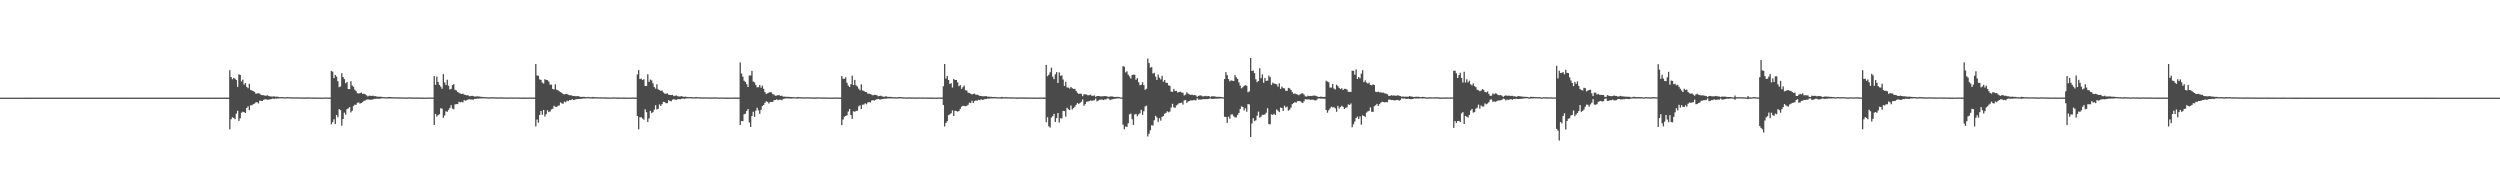 <?xml version="1.0" encoding="UTF-8"?>
<svg xmlns="http://www.w3.org/2000/svg" width="1920" height="150">
  <path d="M0 75.000h1v1.000H0zM1 75.000h1v1.000H1zM2 75.000h1v1.000H2zM3 75.000h1v1.000H3zM4 75.000h1v1.000H4zM5 75.000h1v1.000H5zM6 75.000h1v1.000H6zM7 75.000h1v1.000H7zM8 75.000h1v1.000H8zM9 75.000h1v1.000H9zM10 75.000h1v1.000H10zM11 75.000h1v1.000H11zM12 75.000h1v1.000H12zM13 74.999h1v1.000H13zM14 74.998h1v1.000H14zM15 74.995h1v1.000H15zM16 74.995h1v1.000H16zM17 74.991h1v1.000H17zM18 74.984h1v1.000H18zM19 74.972h1v1.000H19zM20 74.961h1v1.000H20zM21 74.968h1v1.000H21zM22 74.963h1v1.000H22zM23 74.968h1v1.000H23zM24 74.970h1v1.000H24zM25 74.964h1v1.000H25zM26 74.972h1v1.000H26zM27 74.962h1v1.000H27zM28 74.968h1v1.000H28zM29 74.969h1v1.000H29zM30 74.964h1v1.000H30zM31 74.969h1v1.000H31zM32 74.962h1v1.000H32zM33 74.969h1v1.000H33zM34 74.972h1v1.000H34zM35 74.973h1v1.000H35zM36 74.963h1v1.000H36zM37 74.966h1v1.000H37zM38 74.966h1v1.000H38zM39 74.969h1v1.000H39zM40 74.970h1v1.000H40zM41 74.971h1v1.000H41zM42 74.963h1v1.000H42zM43 74.971h1v1.000H43zM44 74.965h1v1.000H44zM45 74.968h1v1.000H45zM46 74.969h1v1.000H46zM47 74.965h1v1.000H47zM48 74.965h1v1.000H48zM49 74.971h1v1.000H49zM50 74.967h1v1.000H50zM51 74.970h1v1.000H51zM52 74.966h1v1.000H52zM53 74.960h1v1.000H53zM54 74.963h1v1.000H54zM55 74.972h1v1.000H55zM56 74.966h1v1.000H56zM57 74.963h1v1.000H57zM58 74.969h1v1.000H58zM59 74.971h1v1.000H59zM60 74.966h1v1.000H60zM61 74.965h1v1.000H61zM62 74.965h1v1.000H62zM63 74.966h1v1.000H63zM64 74.966h1v1.000H64zM65 74.966h1v1.000H65zM66 74.965h1v1.000H66zM67 74.969h1v1.000H67zM68 74.962h1v1.000H68zM69 74.961h1v1.000H69zM70 74.964h1v1.000H70zM71 74.972h1v1.000H71zM72 74.963h1v1.000H72zM73 74.967h1v1.000H73zM74 74.967h1v1.000H74zM75 74.963h1v1.000H75zM76 74.970h1v1.000H76zM77 74.964h1v1.000H77zM78 74.971h1v1.000H78zM79 74.970h1v1.000H79zM80 74.967h1v1.000H80zM81 74.964h1v1.000H81zM82 74.966h1v1.000H82zM83 74.969h1v1.000H83zM84 74.971h1v1.000H84zM85 74.968h1v1.000H85zM86 74.970h1v1.000H86zM87 74.964h1v1.000H87zM88 74.967h1v1.000H88zM89 74.973h1v1.000H89zM90 74.966h1v1.000H90zM91 74.969h1v1.000H91zM92 74.964h1v1.000H92zM93 74.967h1v1.000H93zM94 74.963h1v1.000H94zM95 74.963h1v1.000H95zM96 74.949h1v1.000H96zM97 74.961h1v1.000H97zM98 74.963h1v1.000H98zM99 74.969h1v1.000H99zM100 74.969h1v1.000H100zM101 74.964h1v1.000H101zM102 74.968h1v1.000H102zM103 74.966h1v1.000H103zM104 74.971h1v1.000H104zM105 74.971h1v1.000H105zM106 74.967h1v1.000H106zM107 74.968h1v1.000H107zM108 74.969h1v1.000H108zM109 74.965h1v1.000H109zM110 74.964h1v1.000H110zM111 74.971h1v1.000H111zM112 74.967h1v1.000H112zM113 74.959h1v1.000H113zM114 74.968h1v1.000H114zM115 74.966h1v1.000H115zM116 74.967h1v1.000H116zM117 74.962h1v1.000H117zM118 74.966h1v1.000H118zM119 74.970h1v1.000H119zM120 74.966h1v1.000H120zM121 74.966h1v1.000H121zM122 74.968h1v1.000H122zM123 74.969h1v1.000H123zM124 74.967h1v1.000H124zM125 74.966h1v1.000H125zM126 74.975h1v1.000H126zM127 74.969h1v1.000H127zM128 74.963h1v1.000H128zM129 74.967h1v1.000H129zM130 74.968h1v1.000H130zM131 74.966h1v1.000H131zM132 74.968h1v1.000H132zM133 74.962h1v1.000H133zM134 74.965h1v1.000H134zM135 74.970h1v1.000H135zM136 74.964h1v1.000H136zM137 74.966h1v1.000H137zM138 74.968h1v1.000H138zM139 74.966h1v1.000H139zM140 74.964h1v1.000H140zM141 74.966h1v1.000H141zM142 74.963h1v1.000H142zM143 74.966h1v1.000H143zM144 74.966h1v1.000H144zM145 74.965h1v1.000H145zM146 74.970h1v1.000H146zM147 74.972h1v1.000H147zM148 74.965h1v1.000H148zM149 74.966h1v1.000H149zM150 74.963h1v1.000H150zM151 74.963h1v1.000H151zM152 74.962h1v1.000H152zM153 74.968h1v1.000H153zM154 74.964h1v1.000H154zM155 74.969h1v1.000H155zM156 74.970h1v1.000H156zM157 74.973h1v1.000H157zM158 74.969h1v1.000H158zM159 74.968h1v1.000H159zM160 74.967h1v1.000H160zM161 74.966h1v1.000H161zM162 74.955h1v1.000H162zM163 74.966h1v1.000H163zM164 74.967h1v1.000H164zM165 74.966h1v1.000H165zM166 74.966h1v1.000H166zM167 74.956h1v1.000H167zM168 74.966h1v1.000H168zM169 74.971h1v1.000H169zM170 74.970h1v1.000H170zM171 74.970h1v1.000H171zM172 74.971h1v1.000H172zM173 74.962h1v1.000H173zM174 74.971h1v1.000H174zM175 74.964h1v1.000H175zM176 53.926h1v45.402H176zM177 59.184h1v32.391H177zM178 60.888h1v29.188H178zM179 59.811h1v30.824H179zM180 60.388h1v31.156H180zM181 61.450h1v25.862H181zM182 66.746h1v18.357H182zM183 57.075h1v35.819H183zM184 57.573h1v33.235H184zM185 62.566h1v24.004H185zM186 61.193h1v24.635H186zM187 64.977h1v21.137H187zM188 63.805h1v22.995H188zM189 66.643h1v16.295H189zM190 67.765h1v13.905H190zM191 64.376h1v20.212H191zM192 69.030h1v11.886H192zM193 69.517h1v11.288H193zM194 69.966h1v10.135H194zM195 70.541h1v9.021H195zM196 71.970h1v6.689H196zM197 71.760h1v6.686H197zM198 71.565h1v7.896H198zM199 71.876h1v5.430H199zM200 72.894h1v4.503H200zM201 73.111h1v4.472H201zM202 73.118h1v3.542H202zM203 73.459h1v2.827H203zM204 73.494h1v2.812H204zM205 73.154h1v3.505H205zM206 73.763h1v2.750H206zM207 74.050h1v2.181H207zM208 74.155h1v1.864H208zM209 74.120h1v1.518H209zM210 73.990h1v2.067H210zM211 74.252h1v1.312H211zM212 74.248h1v1.539H212zM213 74.276h1v1.299H213zM214 74.598h1v1.000H214zM215 74.584h1v1.000H215zM216 74.491h1v1.000H216zM217 74.659h1v1.000H217zM218 74.626h1v1.000H218zM219 74.737h1v1.000H219zM220 74.482h1v1.043H220zM221 74.645h1v1.000H221zM222 74.638h1v1.000H222zM223 74.722h1v1.000H223zM224 74.713h1v1.000H224zM225 74.801h1v1.000H225zM226 74.745h1v1.000H226zM227 74.714h1v1.000H227zM228 74.779h1v1.000H228zM229 74.755h1v1.000H229zM230 74.794h1v1.000H230zM231 74.813h1v1.000H231zM232 74.845h1v1.000H232zM233 74.873h1v1.000H233zM234 74.871h1v1.000H234zM235 74.754h1v1.000H235zM236 74.812h1v1.000H236zM237 74.816h1v1.000H237zM238 74.838h1v1.000H238zM239 74.844h1v1.000H239zM240 74.860h1v1.000H240zM241 74.857h1v1.000H241zM242 74.853h1v1.000H242zM243 74.896h1v1.000H243zM244 74.911h1v1.000H244zM245 74.903h1v1.000H245zM246 74.914h1v1.000H246zM247 74.941h1v1.000H247zM248 74.934h1v1.000H248zM249 74.849h1v1.000H249zM250 74.860h1v1.000H250zM251 74.896h1v1.000H251zM252 74.918h1v1.000H252zM253 74.916h1v1.000H253zM254 54.428h1v41.068H254zM255 55.052h1v38.795H255zM256 59.992h1v31.580H256zM257 57.534h1v37.700H257zM258 58.837h1v29.510H258zM259 62.373h1v27.752H259zM260 66.963h1v16.862H260zM261 66.409h1v18.169H261zM262 56.170h1v40.401H262zM263 59.162h1v32.255H263zM264 60.762h1v25.753H264zM265 63.967h1v24.092H265zM266 62.927h1v20.944H266zM267 68.338h1v14.888H267zM268 68.439h1v13.777H268zM269 62.382h1v23.955H269zM270 65.665h1v19.430H270zM271 66.684h1v14.731H271zM272 68.821h1v11.580H272zM273 69.950h1v10.517H273zM274 71.556h1v7.374H274zM275 71.785h1v6.878H275zM276 71.505h1v8.124H276zM277 71.005h1v8.101H277zM278 72.133h1v6.311H278zM279 71.930h1v5.546H279zM280 72.396h1v4.813H280zM281 73.179h1v3.378H281zM282 74.011h1v2.380H282zM283 73.507h1v3.005H283zM284 73.516h1v3.122H284zM285 73.718h1v2.805H285zM286 73.443h1v2.888H286zM287 73.861h1v2.083H287zM288 73.828h1v2.105H288zM289 74.224h1v1.584H289zM290 74.219h1v1.612H290zM291 74.286h1v1.584H291zM292 74.265h1v1.423H292zM293 74.454h1v1.035H293zM294 74.522h1v1.000H294zM295 74.645h1v1.000H295zM296 74.682h1v1.000H296zM297 74.672h1v1.000H297zM298 74.459h1v1.173H298zM299 74.509h1v1.091H299zM300 74.600h1v1.000H300zM301 74.692h1v1.000H301zM302 74.658h1v1.000H302zM303 74.678h1v1.000H303zM304 74.771h1v1.000H304zM305 74.719h1v1.000H305zM306 74.752h1v1.000H306zM307 74.779h1v1.000H307zM308 74.727h1v1.000H308zM309 74.805h1v1.000H309zM310 74.830h1v1.000H310zM311 74.868h1v1.000H311zM312 74.861h1v1.000H312zM313 74.754h1v1.000H313zM314 74.775h1v1.000H314zM315 74.776h1v1.000H315zM316 74.856h1v1.000H316zM317 74.858h1v1.000H317zM318 74.853h1v1.000H318zM319 74.865h1v1.000H319zM320 74.872h1v1.000H320zM321 74.869h1v1.000H321zM322 74.911h1v1.000H322zM323 74.921h1v1.000H323zM324 74.915h1v1.000H324zM325 74.934h1v1.000H325zM326 74.943h1v1.000H326zM327 74.942h1v1.000H327zM328 74.867h1v1.000H328zM329 74.899h1v1.000H329zM330 74.902h1v1.000H330zM331 74.891h1v1.000H331zM332 74.900h1v1.000H332zM333 58.398h1v37.625H333zM334 65.123h1v22.379H334zM335 58.809h1v30.756H335zM336 62.941h1v25.461H336zM337 65.196h1v22.544H337zM338 66.504h1v16.655H338zM339 68.171h1v15.265H339zM340 56.911h1v33.543H340zM341 63.299h1v25.442H341zM342 65.233h1v20.208H342zM343 61.201h1v24.701H343zM344 65.779h1v18.590H344zM345 68.721h1v14.177H345zM346 68.181h1v12.595H346zM347 65.321h1v18.094H347zM348 64.601h1v19.351H348zM349 68.986h1v11.196H349zM350 69.408h1v10.497H350zM351 70.692h1v9.290H351zM352 71.195h1v6.990H352zM353 71.836h1v6.740H353zM354 72.207h1v6.033H354zM355 71.904h1v6.775H355zM356 72.661h1v4.222H356zM357 72.959h1v4.427H357zM358 73.242h1v3.735H358zM359 73.119h1v3.344H359zM360 73.900h1v2.313H360zM361 73.843h1v2.539H361zM362 73.539h1v2.906H362zM363 73.810h1v2.717H363zM364 74.145h1v1.795H364zM365 74.154h1v1.828H365zM366 73.923h1v1.738H366zM367 74.108h1v1.663H367zM368 74.143h1v1.437H368zM369 74.382h1v1.222H369zM370 74.412h1v1.085H370zM371 74.564h1v1.000H371zM372 74.609h1v1.000H372zM373 74.632h1v1.000H373zM374 74.682h1v1.000H374zM375 74.775h1v1.000H375zM376 74.789h1v1.000H376zM377 74.598h1v1.000H377zM378 74.689h1v1.000H378zM379 74.690h1v1.000H379zM380 74.752h1v1.000H380zM381 74.758h1v1.000H381zM382 74.822h1v1.000H382zM383 74.787h1v1.000H383zM384 74.722h1v1.000H384zM385 74.805h1v1.000H385zM386 74.809h1v1.000H386zM387 74.838h1v1.000H387zM388 74.843h1v1.000H388zM389 74.867h1v1.000H389zM390 74.892h1v1.000H390zM391 74.834h1v1.000H391zM392 74.795h1v1.000H392zM393 74.849h1v1.000H393zM394 74.864h1v1.000H394zM395 74.847h1v1.000H395zM396 74.850h1v1.000H396zM397 74.851h1v1.000H397zM398 74.876h1v1.000H398zM399 74.890h1v1.000H399zM400 74.922h1v1.000H400zM401 74.930h1v1.000H401zM402 74.927h1v1.000H402zM403 74.921h1v1.000H403zM404 74.926h1v1.000H404zM405 74.938h1v1.000H405zM406 74.861h1v1.000H406zM407 74.893h1v1.000H407zM408 74.909h1v1.000H408zM409 74.925h1v1.000H409zM410 74.925h1v1.000H410zM411 49.101h1v48.027H411zM412 58.010h1v33.785H412zM413 58.189h1v36.027H413zM414 60.974h1v27.282H414zM415 61.344h1v23.905H415zM416 63.435h1v24.702H416zM417 64.177h1v20.274H417zM418 60.832h1v28.684H418zM419 61.405h1v26.249H419zM420 61.541h1v23.150H420zM421 62.679h1v23.398H421zM422 65.025h1v20.568H422zM423 64.987h1v19.028H423zM424 68.314h1v15.267H424zM425 68.730h1v12.517H425zM426 64.737h1v17.213H426zM427 68.888h1v13.244H427zM428 69.286h1v12.081H428zM429 70.088h1v10.878H429zM430 70.723h1v7.901H430zM431 71.341h1v8.054H431zM432 72.293h1v7.387H432zM433 72.501h1v5.508H433zM434 72.143h1v6.456H434zM435 72.137h1v5.156H435zM436 72.738h1v4.918H436zM437 73.179h1v3.642H437zM438 73.079h1v3.863H438zM439 73.547h1v2.655H439zM440 73.750h1v3.042H440zM441 73.843h1v2.771H441zM442 73.946h1v2.259H442zM443 73.806h1v2.341H443zM444 73.869h1v2.138H444zM445 74.328h1v1.569H445zM446 74.427h1v1.483H446zM447 74.359h1v1.288H447zM448 74.411h1v1.257H448zM449 74.450h1v1.116H449zM450 74.632h1v1.000H450zM451 74.414h1v1.000H451zM452 74.652h1v1.000H452zM453 74.609h1v1.000H453zM454 74.714h1v1.000H454zM455 74.410h1v1.308H455zM456 74.606h1v1.000H456zM457 74.657h1v1.000H457zM458 74.597h1v1.000H458zM459 74.741h1v1.000H459zM460 74.751h1v1.000H460zM461 74.755h1v1.000H461zM462 74.737h1v1.000H462zM463 74.739h1v1.000H463zM464 74.772h1v1.000H464zM465 74.805h1v1.000H465zM466 74.837h1v1.000H466zM467 74.839h1v1.000H467zM468 74.885h1v1.000H468zM469 74.900h1v1.000H469zM470 74.754h1v1.000H470zM471 74.819h1v1.000H471zM472 74.795h1v1.000H472zM473 74.854h1v1.000H473zM474 74.855h1v1.000H474zM475 74.861h1v1.000H475zM476 74.886h1v1.000H476zM477 74.882h1v1.000H477zM478 74.867h1v1.000H478zM479 74.924h1v1.000H479zM480 74.913h1v1.000H480zM481 74.933h1v1.000H481zM482 74.937h1v1.000H482zM483 74.947h1v1.000H483zM484 74.944h1v1.000H484zM485 74.867h1v1.000H485zM486 74.899h1v1.000H486zM487 74.910h1v1.000H487zM488 74.917h1v1.000H488zM489 57.136h1v31.959H489zM490 53.814h1v45.489H490zM491 60.722h1v29.362H491zM492 60.344h1v29.728H492zM493 61.424h1v29.605H493zM494 60.813h1v31.091H494zM495 66.077h1v17.861H495zM496 66.022h1v20.122H496zM497 57.025h1v36.634H497zM498 62.894h1v28.023H498zM499 61.105h1v24.045H499zM500 61.744h1v25.113H500zM501 64.002h1v22.181H501zM502 66.847h1v17.380H502zM503 68.069h1v12.745H503zM504 64.697h1v19.317H504zM505 68.554h1v14.980H505zM506 69.246h1v11.001H506zM507 69.763h1v11.595H507zM508 69.488h1v10.491H508zM509 70.973h1v7.232H509zM510 71.846h1v6.591H510zM511 72.085h1v7.231H511zM512 71.625h1v7.561H512zM513 72.672h1v4.297H513zM514 72.964h1v4.556H514zM515 72.994h1v4.871H515zM516 72.805h1v3.735H516zM517 73.806h1v2.408H517zM518 73.463h1v3.005H518zM519 73.311h1v3.380H519zM520 73.902h1v2.245H520zM521 74.133h1v2.053H521zM522 74.011h1v2.244H522zM523 73.827h1v2.068H523zM524 74.247h1v1.420H524zM525 74.325h1v1.626H525zM526 74.212h1v1.501H526zM527 74.463h1v1.043H527zM528 74.584h1v1.000H528zM529 74.524h1v1.000H529zM530 74.546h1v1.000H530zM531 74.666h1v1.000H531zM532 74.696h1v1.000H532zM533 74.734h1v1.000H533zM534 74.491h1v1.108H534zM535 74.628h1v1.000H535zM536 74.692h1v1.000H536zM537 74.717h1v1.000H537zM538 74.763h1v1.000H538zM539 74.779h1v1.000H539zM540 74.769h1v1.000H540zM541 74.727h1v1.000H541zM542 74.764h1v1.000H542zM543 74.832h1v1.000H543zM544 74.776h1v1.000H544zM545 74.840h1v1.000H545zM546 74.824h1v1.000H546zM547 74.850h1v1.000H547zM548 74.764h1v1.000H548zM549 74.813h1v1.000H549zM550 74.802h1v1.000H550zM551 74.844h1v1.000H551zM552 74.880h1v1.000H552zM553 74.832h1v1.000H553zM554 74.879h1v1.000H554zM555 74.838h1v1.000H555zM556 74.876h1v1.000H556zM557 74.924h1v1.000H557zM558 74.915h1v1.000H558zM559 74.932h1v1.000H559zM560 74.933h1v1.000H560zM561 74.939h1v1.000H561zM562 74.946h1v1.000H562zM563 74.858h1v1.000H563zM564 74.919h1v1.000H564zM565 74.917h1v1.000H565zM566 74.918h1v1.000H566zM567 74.922h1v1.000H567zM568 47.899h1v48.113H568zM569 56.437h1v36.531H569zM570 58.883h1v34.126H570zM571 62.019h1v25.779H571zM572 62.887h1v24.405H572zM573 64.681h1v20.502H573zM574 66.815h1v16.909H574zM575 58.002h1v36.090H575zM576 57.967h1v39.551H576zM577 54.425h1v34.694H577zM578 62.540h1v23.257H578zM579 63.267h1v26.471H579zM580 65.210h1v19.763H580zM581 67.030h1v15.713H581zM582 66.991h1v17.751H582zM583 65.240h1v22.163H583zM584 67.342h1v17.000H584zM585 65.725h1v15.711H585zM586 68.209h1v12.420H586zM587 70.682h1v8.315H587zM588 72.145h1v5.628H588zM589 71.646h1v6.572H589zM590 71.108h1v8.356H590zM591 70.737h1v7.549H591zM592 70.983h1v7.394H592zM593 72.270h1v6.033H593zM594 72.696h1v4.225H594zM595 73.501h1v3.286H595zM596 73.422h1v2.823H596zM597 73.018h1v3.992H597zM598 73.188h1v3.412H598zM599 73.687h1v2.856H599zM600 73.468h1v3.586H600zM601 74.173h1v1.830H601zM602 74.173h1v1.579H602zM603 74.318h1v1.305H603zM604 74.346h1v1.249H604zM605 74.329h1v1.263H605zM606 74.456h1v1.196H606zM607 74.488h1v1.257H607zM608 74.617h1v1.000H608zM609 74.583h1v1.000H609zM610 74.635h1v1.000H610zM611 74.762h1v1.000H611zM612 74.462h1v1.261H612zM613 74.628h1v1.000H613zM614 74.620h1v1.000H614zM615 74.695h1v1.000H615zM616 74.723h1v1.000H616zM617 74.766h1v1.000H617zM618 74.742h1v1.000H618zM619 74.676h1v1.000H619zM620 74.724h1v1.000H620zM621 74.735h1v1.000H621zM622 74.743h1v1.000H622zM623 74.820h1v1.000H623zM624 74.847h1v1.000H624zM625 74.866h1v1.000H625zM626 74.867h1v1.000H626zM627 74.705h1v1.000H627zM628 74.729h1v1.000H628zM629 74.837h1v1.000H629zM630 74.838h1v1.000H630zM631 74.872h1v1.000H631zM632 74.853h1v1.000H632zM633 74.877h1v1.000H633zM634 74.865h1v1.000H634zM635 74.886h1v1.000H635zM636 74.915h1v1.000H636zM637 74.924h1v1.000H637zM638 74.933h1v1.000H638zM639 74.932h1v1.000H639zM640 74.942h1v1.000H640zM641 74.835h1v1.000H641zM642 74.837h1v1.000H642zM643 74.926h1v1.000H643zM644 74.913h1v1.000H644zM645 74.906h1v1.000H645zM646 58.412h1v37.668H646zM647 60.476h1v31.304H647zM648 60.526h1v29.197H648zM649 59.404h1v29.639H649zM650 63.610h1v24.987H650zM651 65.725h1v19.910H651zM652 66.798h1v16.928H652zM653 64.662h1v23.673H653zM654 58.082h1v33.167H654zM655 65.347h1v20.157H655zM656 61.359h1v24.524H656zM657 65.547h1v19.572H657zM658 66.418h1v18.671H658zM659 68.115h1v13.610H659zM660 69.345h1v11.486H660zM661 64.772h1v18.963H661zM662 69.535h1v10.900H662zM663 69.797h1v10.494H663zM664 70.584h1v8.745H664zM665 70.726h1v9.409H665zM666 71.952h1v6.764H666zM667 71.875h1v6.504H667zM668 72.252h1v6.510H668zM669 72.703h1v4.525H669zM670 73.202h1v3.717H670zM671 72.861h1v4.459H671zM672 72.868h1v3.769H672zM673 73.139h1v3.045H673zM674 73.982h1v2.008H674zM675 73.692h1v2.683H675zM676 73.450h1v2.997H676zM677 74.054h1v1.951H677zM678 74.259h1v1.759H678zM679 74.222h1v1.438H679zM680 73.882h1v2.006H680zM681 74.339h1v1.232H681zM682 74.384h1v1.165H682zM683 74.400h1v1.166H683zM684 74.463h1v1.127H684zM685 74.603h1v1.000H685zM686 74.679h1v1.000H686zM687 74.619h1v1.000H687zM688 74.748h1v1.000H688zM689 74.722h1v1.000H689zM690 74.489h1v1.086H690zM691 74.545h1v1.000H691zM692 74.668h1v1.000H692zM693 74.710h1v1.000H693zM694 74.751h1v1.000H694zM695 74.794h1v1.000H695zM696 74.857h1v1.000H696zM697 74.765h1v1.000H697zM698 74.774h1v1.000H698zM699 74.807h1v1.000H699zM700 74.824h1v1.000H700zM701 74.833h1v1.000H701zM702 74.847h1v1.000H702zM703 74.866h1v1.000H703zM704 74.890h1v1.000H704zM705 74.773h1v1.000H705zM706 74.850h1v1.000H706zM707 74.853h1v1.000H707zM708 74.859h1v1.000H708zM709 74.889h1v1.000H709zM710 74.844h1v1.000H710zM711 74.902h1v1.000H711zM712 74.867h1v1.000H712zM713 74.910h1v1.000H713zM714 74.922h1v1.000H714zM715 74.932h1v1.000H715zM716 74.926h1v1.000H716zM717 74.942h1v1.000H717zM718 74.949h1v1.000H718zM719 74.945h1v1.000H719zM720 74.869h1v1.000H720zM721 74.902h1v1.000H721zM722 74.911h1v1.000H722zM723 74.916h1v1.000H723zM724 66.270h1v14.386H724zM725 49.131h1v47.995H725zM726 60.319h1v34.170H726zM727 58.303h1v34.798H727zM728 61.452h1v26.966H728zM729 64.462h1v23.358H729zM730 63.900h1v23.101H730zM731 67.203h1v17.585H731zM732 60.647h1v28.419H732zM733 61.464h1v23.623H733zM734 61.420h1v23.867H734zM735 63.266h1v22.483H735zM736 66.220h1v19.060H736zM737 65.309h1v18.352H737zM738 68.191h1v13.733H738zM739 66.893h1v14.374H739zM740 65.706h1v15.575H740zM741 69.255h1v12.383H741zM742 69.538h1v11.765H742zM743 71.117h1v9.362H743zM744 71.450h1v7.370H744zM745 71.915h1v7.261H745zM746 72.537h1v4.818H746zM747 72.135h1v6.900H747zM748 71.861h1v5.821H748zM749 72.828h1v4.281H749zM750 72.658h1v4.704H750zM751 73.167h1v3.459H751zM752 73.617h1v3.325H752zM753 73.721h1v2.566H753zM754 73.921h1v2.773H754zM755 73.917h1v2.590H755zM756 73.900h1v2.067H756zM757 73.839h1v2.226H757zM758 74.256h1v1.434H758zM759 74.250h1v1.532H759zM760 74.352h1v1.279H760zM761 74.358h1v1.202H761zM762 74.476h1v1.105H762zM763 74.571h1v1.005H763zM764 74.469h1v1.000H764zM765 74.656h1v1.000H765zM766 74.676h1v1.000H766zM767 74.700h1v1.000H767zM768 74.712h1v1.000H768zM769 74.374h1v1.413H769zM770 74.636h1v1.000H770zM771 74.667h1v1.000H771zM772 74.619h1v1.000H772zM773 74.705h1v1.000H773zM774 74.676h1v1.000H774zM775 74.765h1v1.000H775zM776 74.718h1v1.000H776zM777 74.760h1v1.000H777zM778 74.748h1v1.000H778zM779 74.788h1v1.000H779zM780 74.865h1v1.000H780zM781 74.861h1v1.000H781zM782 74.864h1v1.000H782zM783 74.770h1v1.000H783zM784 74.807h1v1.000H784zM785 74.813h1v1.000H785zM786 74.856h1v1.000H786zM787 74.870h1v1.000H787zM788 74.821h1v1.000H788zM789 74.882h1v1.000H789zM790 74.873h1v1.000H790zM791 74.899h1v1.000H791zM792 74.921h1v1.000H792zM793 74.911h1v1.000H793zM794 74.914h1v1.000H794zM795 74.931h1v1.000H795zM796 74.941h1v1.000H796zM797 74.924h1v1.000H797zM798 74.867h1v1.000H798zM799 74.897h1v1.000H799zM800 74.913h1v1.000H800zM801 74.926h1v1.000H801zM802 74.916h1v1.000H802zM803 49.808h1v44.030H803zM804 58.503h1v31.494H804zM805 57.384h1v39.651H805zM806 55.501h1v42.437H806zM807 51.956h1v38.345H807zM808 58.842h1v30.406H808zM809 60.750h1v26.737H809zM810 57.047h1v36.665H810zM811 55.382h1v35.356H811zM812 63.702h1v23.088H812zM813 55.526h1v38.588H813zM814 58.187h1v32.568H814zM815 57.842h1v33.210H815zM816 61.095h1v24.063H816zM817 65.969h1v19.381H817zM818 62.816h1v26.765H818zM819 67.051h1v15.748H819zM820 67.354h1v16.557H820zM821 68.018h1v16.488H821zM822 66.789h1v14.239H822zM823 67.801h1v16.321H823zM824 68.313h1v14.625H824zM825 68.174h1v13.812H825zM826 69.850h1v10.637H826zM827 71.209h1v7.897H827zM828 72.124h1v7.743H828zM829 71.812h1v7.187H829zM830 72.166h1v6.010H830zM831 73.878h1v2.520H831zM832 72.420h1v8.857H832zM833 72.400h1v7.601H833zM834 72.605h1v5.531H834zM835 73.139h1v4.832H835zM836 73.130h1v4.573H836zM837 72.653h1v4.490H837zM838 73.546h1v3.881H838zM839 73.555h1v3.679H839zM840 73.245h1v3.693H840zM841 74.406h1v1.255H841zM842 73.747h1v4.125H842zM843 73.738h1v3.493H843zM844 73.841h1v2.823H844zM845 74.056h1v2.455H845zM846 73.971h1v2.393H846zM847 73.884h1v3.022H847zM848 73.795h1v2.520H848zM849 73.878h1v2.493H849zM850 74.139h1v1.489H850zM851 74.373h1v1.331H851zM852 74.081h1v2.750H852zM853 74.037h1v2.348H853zM854 74.096h1v2.141H854zM855 74.453h1v1.456H855zM856 74.456h1v1.364H856zM857 74.374h1v1.317H857zM858 74.402h1v1.144H858zM859 74.491h1v1.054H859zM860 74.835h1v1.000H860zM861 74.845h1v1.000H861zM862 50.802h1v44.953H862zM863 51.242h1v48.055H863zM864 55.610h1v41.538H864zM865 54.783h1v42.691H865zM866 57.367h1v37.271H866zM867 58.651h1v29.162H867zM868 60.291h1v26.999H868zM869 57.615h1v33.958H869zM870 57.289h1v38.684H870zM871 57.424h1v30.488H871zM872 61.194h1v26.330H872zM873 59.974h1v29.307H873zM874 63.127h1v24.744H874zM875 65.423h1v21.546H875zM876 65.074h1v19.240H876zM877 63.170h1v25.039H877zM878 65.400h1v20.062H878zM879 68.960h1v12.830H879zM880 68.160h1v13.007H880zM881 45.003h1v59.782H881zM882 48.434h1v54.251H882zM883 51.966h1v48.019H883zM884 51.543h1v44.629H884zM885 56.499h1v39.988H885zM886 55.987h1v36.396H886zM887 58.854h1v30.071H887zM888 61.403h1v28.753H888zM889 57.279h1v36.323H889zM890 59.644h1v31.129H890zM891 60.979h1v31.682H891zM892 58.225h1v31.551H892zM893 62.725h1v26.358H893zM894 61.451h1v25.920H894zM895 63.552h1v23.094H895zM896 63.667h1v21.861H896zM897 65.553h1v20.733H897zM898 65.949h1v19.647H898zM899 70.337h1v12.229H899zM900 70.560h1v9.148H900zM901 68.231h1v14.132H901zM902 69.878h1v12.955H902zM903 69.801h1v11.258H903zM904 71.075h1v9.156H904zM905 70.679h1v8.629H905zM906 70.419h1v8.732H906zM907 70.998h1v7.797H907zM908 71.209h1v9.104H908zM909 73.310h1v3.802H909zM910 72.612h1v4.169H910zM911 70.885h1v8.099H911zM912 71.899h1v6.022H912zM913 72.523h1v5.072H913zM914 72.876h1v4.133H914zM915 72.644h1v4.587H915zM916 73.121h1v3.799H916zM917 72.882h1v4.012H917zM918 73.312h1v3.849H918zM919 74.377h1v1.135H919zM920 73.633h1v2.859H920zM921 73.247h1v3.207H921zM922 73.355h1v3.210H922zM923 74.003h1v2.195H923zM924 73.962h1v2.223H924zM925 73.636h1v2.509H925zM926 73.923h1v2.214H926zM927 73.850h1v2.278H927zM928 73.728h1v2.192H928zM929 74.533h1v1.000H929zM930 73.944h1v1.941H930zM931 73.983h1v1.994H931zM932 73.934h1v1.900H932zM933 74.198h1v1.567H933zM934 74.401h1v1.361H934zM935 74.356h1v1.371H935zM936 74.364h1v1.278H936zM937 74.449h1v1.184H937zM938 74.537h1v1.000H938zM939 74.759h1v1.000H939zM940 60.746h1v28.929H940zM941 55.410h1v34.476H941zM942 57.720h1v36.663H942zM943 60.709h1v28.871H943zM944 62.462h1v28.703H944zM945 61.710h1v26.237H945zM946 62.017h1v25.855H946zM947 62.197h1v27.171H947zM948 57.667h1v32.513H948zM949 59.396h1v30.817H949zM950 60.666h1v27.671H950zM951 63.290h1v23.456H951zM952 65.803h1v17.914H952zM953 67.817h1v13.853H953zM954 66.954h1v15.239H954zM955 65.882h1v18.956H955zM956 65.404h1v17.732H956zM957 65.847h1v19.980H957zM958 70.875h1v9.067H958zM959 70.201h1v10.023H959zM960 44.546h1v60.697H960zM961 54.549h1v40.317H961zM962 54.096h1v36.623H962zM963 56.155h1v36.772H963zM964 60.899h1v31.498H964zM965 63.120h1v25.758H965zM966 62.138h1v23.562H966zM967 52.396h1v37.976H967zM968 60.070h1v29.556H968zM969 57.130h1v31.055H969zM970 63.552h1v24.734H970zM971 59.876h1v27.993H971zM972 62.147h1v24.429H972zM973 61.913h1v21.195H973zM974 58.049h1v37.246H974zM975 59.357h1v36.167H975zM976 65.198h1v22.600H976zM977 63.425h1v24.843H977zM978 64.204h1v23.167H978zM979 64.408h1v23.944H979zM980 64.755h1v19.334H980zM981 66.580h1v18.426H981zM982 63.996h1v22.135H982zM983 68.268h1v14.343H983zM984 66.484h1v16.442H984zM985 67.619h1v17.569H985zM986 67.875h1v13.315H986zM987 69.692h1v12.893H987zM988 69.765h1v12.179H988zM989 67.478h1v17.514H989zM990 67.893h1v16.336H990zM991 69.127h1v13.480H991zM992 70.743h1v9.237H992zM993 72.156h1v7.006H993zM994 71.714h1v6.710H994zM995 72.270h1v6.617H995zM996 72.546h1v5.196H996zM997 73.127h1v4.497H997zM998 72.408h1v5.286H998zM999 71.856h1v6.734H999zM1000 71.617h1v7.554H1000zM1001 72.527h1v5.221H1001zM1002 73.965h1v2.230H1002zM1003 74.182h1v2.187H1003zM1004 73.423h1v2.929H1004zM1005 73.765h1v2.580H1005zM1006 73.639h1v3.107H1006zM1007 73.769h1v2.755H1007zM1008 73.425h1v3.196H1008zM1009 73.365h1v3.648H1009zM1010 73.502h1v3.655H1010zM1011 74.003h1v2.449H1011zM1012 74.382h1v1.228H1012zM1013 74.405h1v1.285H1013zM1014 74.150h1v1.643H1014zM1015 74.424h1v1.340H1015zM1016 74.449h1v1.317H1016zM1017 74.393h1v1.435H1017zM1018 62.017h1v22.458H1018zM1019 62.604h1v23.945H1019zM1020 63.222h1v21.504H1020zM1021 67.301h1v15.994H1021zM1022 67.222h1v14.711H1022zM1023 64.528h1v18.002H1023zM1024 68.001h1v14.288H1024zM1025 68.704h1v14.542H1025zM1026 65.037h1v20.819H1026zM1027 66.166h1v15.127H1027zM1028 67.490h1v15.923H1028zM1029 68.391h1v13.854H1029zM1030 67.737h1v13.442H1030zM1031 69.104h1v12.964H1031zM1032 68.181h1v15.520H1032zM1033 68.191h1v14.601H1033zM1034 68.833h1v13.650H1034zM1035 70.512h1v9.662H1035zM1036 70.542h1v10.051H1036zM1037 70.531h1v8.912H1037zM1038 54.289h1v43.474H1038zM1039 54.422h1v41.032H1039zM1040 57.354h1v35.961H1040zM1041 53.350h1v37.287H1041zM1042 60.622h1v28.929H1042zM1043 59.130h1v32.300H1043zM1044 60.142h1v29.258H1044zM1045 56.588h1v39.198H1045zM1046 53.904h1v34.708H1046zM1047 63.106h1v25.923H1047zM1048 61.743h1v28.037H1048zM1049 63.352h1v23.190H1049zM1050 64.165h1v21.432H1050zM1051 63.494h1v21.581H1051zM1052 65.216h1v17.264H1052zM1053 65.499h1v20.316H1053zM1054 64.736h1v21.241H1054zM1055 65.311h1v16.352H1055zM1056 70.436h1v10.387H1056zM1057 70.748h1v9.021H1057zM1058 70.398h1v10.982H1058zM1059 70.913h1v9.082H1059zM1060 70.886h1v8.006H1060zM1061 71.224h1v6.920H1061zM1062 71.121h1v7.278H1062zM1063 71.706h1v6.956H1063zM1064 71.869h1v6.539H1064zM1065 72.396h1v6.165H1065zM1066 73.501h1v3.092H1066zM1067 73.724h1v2.700H1067zM1068 73.044h1v3.806H1068zM1069 73.361h1v3.463H1069zM1070 73.297h1v3.830H1070zM1071 73.464h1v3.623H1071zM1072 73.508h1v3.267H1072zM1073 73.132h1v3.572H1073zM1074 73.526h1v3.836H1074zM1075 73.765h1v2.961H1075zM1076 74.239h1v1.291H1076zM1077 74.087h1v1.626H1077zM1078 74.286h1v1.395H1078zM1079 74.264h1v1.558H1079zM1080 74.253h1v1.722H1080zM1081 74.339h1v1.505H1081zM1082 73.705h1v2.318H1082zM1083 74.066h1v2.053H1083zM1084 74.191h1v1.918H1084zM1085 74.465h1v1.348H1085zM1086 74.455h1v1.130H1086zM1087 74.265h1v1.386H1087zM1088 74.294h1v1.277H1088zM1089 74.304h1v1.405H1089zM1090 74.524h1v1.000H1090zM1091 74.552h1v1.000H1091zM1092 74.398h1v1.253H1092zM1093 74.431h1v1.097H1093zM1094 74.582h1v1.063H1094zM1095 74.820h1v1.000H1095zM1096 74.844h1v1.000H1096zM1097 74.703h1v1.000H1097zM1098 74.704h1v1.000H1098zM1099 74.682h1v1.000H1099zM1100 74.741h1v1.000H1100zM1101 74.739h1v1.000H1101zM1102 74.701h1v1.000H1102zM1103 74.709h1v1.000H1103zM1104 74.713h1v1.000H1104zM1105 74.855h1v1.000H1105zM1106 74.921h1v1.000H1106zM1107 74.874h1v1.000H1107zM1108 74.851h1v1.000H1108zM1109 74.862h1v1.000H1109zM1110 74.861h1v1.000H1110zM1111 74.814h1v1.000H1111zM1112 74.829h1v1.000H1112zM1113 74.852h1v1.000H1113zM1114 74.818h1v1.000H1114zM1115 74.832h1v1.000H1115zM1116 54.388h1v43.790H1116zM1117 54.323h1v38.677H1117zM1118 56.319h1v38.221H1118zM1119 59.928h1v33.042H1119zM1120 57.690h1v35.206H1120zM1121 55.929h1v37.820H1121zM1122 59.837h1v27.234H1122zM1123 63.382h1v22.753H1123zM1124 55.072h1v40.139H1124zM1125 63.366h1v25.659H1125zM1126 60.879h1v28.767H1126zM1127 63.255h1v27.026H1127zM1128 61.992h1v26.219H1128zM1129 64.790h1v20.092H1129zM1130 65.589h1v18.090H1130zM1131 64.066h1v22.423H1131zM1132 66.144h1v19.956H1132zM1133 66.928h1v16.547H1133zM1134 68.892h1v13.773H1134zM1135 69.349h1v10.969H1135zM1136 70.100h1v13.350H1136zM1137 69.576h1v11.399H1137zM1138 68.415h1v13.387H1138zM1139 69.069h1v12.698H1139zM1140 70.614h1v8.807H1140zM1141 70.945h1v9.181H1141zM1142 70.263h1v9.258H1142zM1143 72.142h1v6.266H1143zM1144 73.646h1v2.823H1144zM1145 73.467h1v2.928H1145zM1146 71.720h1v6.538H1146zM1147 72.322h1v5.542H1147zM1148 71.685h1v6.544H1148zM1149 71.936h1v5.791H1149zM1150 72.917h1v4.298H1150zM1151 73.144h1v3.999H1151zM1152 73.021h1v3.966H1152zM1153 73.493h1v3.185H1153zM1154 74.415h1v1.335H1154zM1155 73.682h1v2.417H1155zM1156 73.161h1v3.973H1156zM1157 73.572h1v2.877H1157zM1158 73.430h1v3.305H1158zM1159 73.554h1v2.818H1159zM1160 73.643h1v2.504H1160zM1161 73.575h1v3.068H1161zM1162 73.983h1v2.001H1162zM1163 73.953h1v2.065H1163zM1164 74.327h1v1.432H1164zM1165 73.916h1v2.158H1165zM1166 73.770h1v2.280H1166zM1167 73.958h1v1.932H1167zM1168 74.072h1v1.816H1168zM1169 74.211h1v1.524H1169zM1170 74.359h1v1.248H1170zM1171 74.339h1v1.196H1171zM1172 74.394h1v1.047H1172zM1173 74.492h1v1.049H1173zM1174 74.859h1v1.000H1174zM1175 74.365h1v1.329H1175zM1176 74.387h1v1.178H1176zM1177 74.426h1v1.143H1177zM1178 74.540h1v1.000H1178zM1179 74.589h1v1.000H1179zM1180 74.609h1v1.000H1180zM1181 74.594h1v1.000H1181zM1182 74.614h1v1.000H1182zM1183 74.830h1v1.000H1183zM1184 74.900h1v1.000H1184zM1185 74.573h1v1.000H1185zM1186 74.710h1v1.000H1186zM1187 74.719h1v1.000H1187zM1188 74.759h1v1.000H1188zM1189 74.790h1v1.000H1189zM1190 74.744h1v1.000H1190zM1191 74.752h1v1.000H1191zM1192 74.795h1v1.000H1192zM1193 74.839h1v1.000H1193zM1194 74.848h1v1.000H1194zM1195 50.550h1v48.413H1195zM1196 60.192h1v40.140H1196zM1197 54.298h1v53.636H1197zM1198 56.120h1v37.613H1198zM1199 55.873h1v38.893H1199zM1200 55.409h1v33.714H1200zM1201 57.040h1v29.943H1201zM1202 53.625h1v45.831H1202zM1203 55.895h1v37.080H1203zM1204 56.099h1v35.064H1204zM1205 59.411h1v31.408H1205zM1206 61.808h1v26.868H1206zM1207 63.670h1v24.589H1207zM1208 66.082h1v18.802H1208zM1209 62.939h1v26.291H1209zM1210 64.392h1v23.450H1210zM1211 62.444h1v24.357H1211zM1212 65.969h1v19.311H1212zM1213 68.353h1v12.339H1213zM1214 69.159h1v16.747H1214zM1215 69.467h1v15.729H1215zM1216 67.386h1v16.712H1216zM1217 67.742h1v14.231H1217zM1218 70.218h1v10.120H1218zM1219 69.455h1v11.036H1219zM1220 69.186h1v12.829H1220zM1221 68.868h1v11.360H1221zM1222 71.655h1v7.268H1222zM1223 73.783h1v2.416H1223zM1224 71.096h1v9.218H1224zM1225 71.233h1v9.256H1225zM1226 72.582h1v7.404H1226zM1227 72.081h1v6.145H1227zM1228 72.810h1v5.017H1228zM1229 72.855h1v4.641H1229zM1230 72.910h1v5.108H1230zM1231 72.951h1v4.719H1231zM1232 74.335h1v1.596H1232zM1233 74.388h1v1.181H1233zM1234 73.055h1v4.444H1234zM1235 73.454h1v4.021H1235zM1236 73.723h1v3.192H1236zM1237 73.866h1v3.151H1237zM1238 73.787h1v2.681H1238zM1239 73.334h1v3.737H1239zM1240 73.621h1v3.466H1240zM1241 73.658h1v3.285H1241zM1242 74.165h1v1.855H1242zM1243 74.048h1v1.990H1243zM1244 73.617h1v2.725H1244zM1245 73.938h1v2.410H1245zM1246 74.057h1v2.148H1246zM1247 74.208h1v1.973H1247zM1248 74.206h1v1.711H1248zM1249 74.271h1v1.681H1249zM1250 74.291h1v1.821H1250zM1251 74.345h1v1.663H1251zM1252 74.787h1v1.000H1252zM1253 74.655h1v1.000H1253zM1254 74.275h1v1.272H1254zM1255 74.410h1v1.227H1255zM1256 74.555h1v1.103H1256zM1257 74.605h1v1.000H1257zM1258 74.541h1v1.064H1258zM1259 74.546h1v1.095H1259zM1260 74.622h1v1.035H1260zM1261 74.681h1v1.000H1261zM1262 74.902h1v1.000H1262zM1263 74.635h1v1.000H1263zM1264 74.571h1v1.000H1264zM1265 74.689h1v1.000H1265zM1266 74.733h1v1.000H1266zM1267 74.804h1v1.000H1267zM1268 74.660h1v1.000H1268zM1269 74.598h1v1.000H1269zM1270 74.614h1v1.000H1270zM1271 74.700h1v1.000H1271zM1272 74.785h1v1.000H1272zM1273 49.237h1v48.288H1273zM1274 53.484h1v37.170H1274zM1275 60.496h1v27.274H1275zM1276 57.523h1v37.141H1276zM1277 60.323h1v36.750H1277zM1278 62.135h1v31.265H1278zM1279 62.378h1v25.919H1279zM1280 59.345h1v32.442H1280zM1281 55.168h1v38.733H1281zM1282 65.050h1v23.446H1282zM1283 61.862h1v31.866H1283zM1284 62.165h1v31.808H1284zM1285 64.680h1v25.066H1285zM1286 64.305h1v21.942H1286zM1287 65.534h1v17.538H1287zM1288 65.097h1v19.679H1288zM1289 66.668h1v13.814H1289zM1290 68.144h1v14.492H1290zM1291 69.513h1v11.279H1291zM1292 70.636h1v11.381H1292zM1293 68.095h1v14.163H1293zM1294 69.090h1v11.794H1294zM1295 68.791h1v13.114H1295zM1296 70.683h1v8.986H1296zM1297 71.630h1v7.104H1297zM1298 71.954h1v7.107H1298zM1299 71.753h1v6.871H1299zM1300 72.728h1v5.782H1300zM1301 73.460h1v3.099H1301zM1302 72.486h1v7.521H1302zM1303 71.917h1v7.999H1303zM1304 72.763h1v6.343H1304zM1305 72.999h1v5.760H1305zM1306 73.263h1v4.156H1306zM1307 73.190h1v4.104H1307zM1308 73.308h1v3.582H1308zM1309 73.588h1v3.410H1309zM1310 73.758h1v2.958H1310zM1311 74.557h1v1.020H1311zM1312 73.719h1v3.990H1312zM1313 73.677h1v3.782H1313zM1314 73.935h1v2.938H1314zM1315 73.958h1v2.914H1315zM1316 74.054h1v2.178H1316zM1317 73.691h1v3.015H1317zM1318 73.873h1v2.746H1318zM1319 74.043h1v2.358H1319zM1320 74.131h1v2.418H1320zM1321 74.519h1v1.112H1321zM1322 74.123h1v2.348H1322zM1323 74.226h1v2.199H1323zM1324 74.143h1v2.048H1324zM1325 74.316h1v1.681H1325zM1326 74.491h1v1.247H1326zM1327 74.481h1v1.304H1327zM1328 74.515h1v1.229H1328zM1329 74.538h1v1.074H1329zM1330 74.715h1v1.000H1330zM1331 74.874h1v1.000H1331zM1332 73.387h1v3.214H1332zM1333 74.647h1v1.044H1333zM1334 74.640h1v1.009H1334zM1335 74.650h1v1.000H1335zM1336 74.604h1v1.000H1336zM1337 74.683h1v1.000H1337zM1338 74.718h1v1.000H1338zM1339 74.724h1v1.000H1339zM1340 74.853h1v1.000H1340zM1341 74.879h1v1.000H1341zM1342 73.717h1v2.491H1342zM1343 74.770h1v1.000H1343zM1344 74.822h1v1.000H1344zM1345 74.836h1v1.000H1345zM1346 74.535h1v1.012H1346zM1347 74.616h1v1.000H1347zM1348 74.657h1v1.000H1348zM1349 74.800h1v1.000H1349zM1350 74.846h1v1.000H1350zM1351 59.266h1v37.595H1351zM1352 46.101h1v52.153H1352zM1353 54.089h1v45.255H1353zM1354 54.443h1v47.327H1354zM1355 58.508h1v34.061H1355zM1356 60.689h1v29.402H1356zM1357 60.389h1v28.876H1357zM1358 58.827h1v27.634H1358zM1359 56.898h1v33.854H1359zM1360 63.294h1v23.251H1360zM1361 60.205h1v28.262H1361zM1362 62.988h1v26.005H1362zM1363 58.646h1v28.615H1363zM1364 58.609h1v29.116H1364zM1365 64.800h1v19.025H1365zM1366 66.564h1v18.068H1366zM1367 62.103h1v24.482H1367zM1368 68.491h1v15.359H1368zM1369 66.351h1v15.911H1369zM1370 70.167h1v9.727H1370zM1371 69.736h1v11.081H1371zM1372 69.349h1v12.211H1372zM1373 69.187h1v12.697H1373zM1374 69.678h1v10.537H1374zM1375 69.822h1v9.849H1375zM1376 70.781h1v8.271H1376zM1377 71.363h1v7.411H1377zM1378 71.181h1v7.303H1378zM1379 73.629h1v3.192H1379zM1380 73.721h1v2.476H1380zM1381 72.697h1v6.155H1381zM1382 72.086h1v6.645H1382zM1383 72.539h1v4.965H1383zM1384 71.677h1v5.644H1384zM1385 73.208h1v3.502H1385zM1386 73.127h1v3.669H1386zM1387 73.221h1v3.326H1387zM1388 73.269h1v3.313H1388zM1389 74.342h1v1.323H1389zM1390 74.489h1v1.082H1390zM1391 73.409h1v3.339H1391zM1392 73.685h1v2.924H1392zM1393 73.594h1v2.637H1393zM1394 73.619h1v2.220H1394zM1395 74.034h1v1.857H1395zM1396 73.693h1v2.775H1396zM1397 73.769h1v2.532H1397zM1398 73.903h1v2.243H1398zM1399 74.464h1v1.178H1399zM1400 74.379h1v1.388H1400zM1401 74.113h1v1.899H1401zM1402 74.075h1v1.722H1402zM1403 74.257h1v1.511H1403zM1404 74.206h1v1.351H1404zM1405 74.439h1v1.178H1405zM1406 74.386h1v1.301H1406zM1407 74.516h1v1.023H1407zM1408 74.463h1v1.056H1408zM1409 74.839h1v1.000H1409zM1410 74.582h1v1.000H1410zM1411 74.500h1v1.000H1411zM1412 74.627h1v1.000H1412zM1413 74.598h1v1.000H1413zM1414 74.638h1v1.000H1414zM1415 74.643h1v1.000H1415zM1416 74.644h1v1.000H1416zM1417 74.729h1v1.000H1417zM1418 74.807h1v1.000H1418zM1419 74.911h1v1.000H1419zM1420 74.743h1v1.000H1420zM1421 74.732h1v1.000H1421zM1422 74.763h1v1.000H1422zM1423 74.797h1v1.000H1423zM1424 74.789h1v1.000H1424zM1425 74.719h1v1.000H1425zM1426 74.726h1v1.000H1426zM1427 74.773h1v1.000H1427zM1428 74.867h1v1.000H1428zM1429 74.883h1v1.000H1429zM1430 53.898h1v45.330H1430zM1431 60.599h1v31.060H1431zM1432 60.393h1v29.537H1432zM1433 62.038h1v28.515H1433zM1434 61.017h1v30.565H1434zM1435 63.203h1v21.073H1435zM1436 65.922h1v19.546H1436zM1437 56.658h1v36.697H1437zM1438 57.875h1v33.348H1438zM1439 65.886h1v20.639H1439zM1440 61.515h1v24.515H1440zM1441 63.653h1v23.049H1441zM1442 66.178h1v18.684H1442zM1443 67.081h1v14.912H1443zM1444 67.211h1v14.951H1444zM1445 64.276h1v20.011H1445zM1446 69.180h1v11.509H1446zM1447 69.779h1v11.257H1447zM1448 69.628h1v10.519H1448zM1449 70.135h1v9.938H1449zM1450 72.079h1v5.822H1450zM1451 71.498h1v7.093H1451zM1452 71.729h1v8.351H1452zM1453 71.784h1v5.978H1453zM1454 72.733h1v4.872H1454zM1455 72.895h1v4.741H1455zM1456 73.108h1v3.633H1456zM1457 73.658h1v2.704H1457zM1458 73.751h1v2.633H1458zM1459 73.441h1v3.365H1459zM1460 73.658h1v2.982H1460zM1461 73.932h1v2.094H1461zM1462 73.954h1v2.238H1462zM1463 74.054h1v1.701H1463zM1464 74.165h1v1.707H1464zM1465 74.305h1v1.555H1465zM1466 74.210h1v1.752H1466zM1467 74.325h1v1.224H1467zM1468 74.427h1v1.242H1468zM1469 74.483h1v1.000H1469zM1470 74.532h1v1.000H1470zM1471 74.607h1v1.000H1471zM1472 74.720h1v1.000H1472zM1473 74.711h1v1.000H1473zM1474 74.450h1v1.085H1474zM1475 74.658h1v1.000H1475zM1476 74.652h1v1.000H1476zM1477 74.722h1v1.000H1477zM1478 74.772h1v1.000H1478zM1479 74.772h1v1.000H1479zM1480 74.788h1v1.000H1480zM1481 74.705h1v1.000H1481zM1482 74.743h1v1.000H1482zM1483 74.771h1v1.000H1483zM1484 74.795h1v1.000H1484zM1485 74.815h1v1.000H1485zM1486 74.830h1v1.000H1486zM1487 74.839h1v1.000H1487zM1488 74.882h1v1.000H1488zM1489 74.795h1v1.000H1489zM1490 74.810h1v1.000H1490zM1491 74.829h1v1.000H1491zM1492 74.865h1v1.000H1492zM1493 74.816h1v1.000H1493zM1494 74.879h1v1.000H1494zM1495 74.885h1v1.000H1495zM1496 74.874h1v1.000H1496zM1497 74.924h1v1.000H1497zM1498 74.926h1v1.000H1498zM1499 74.929h1v1.000H1499zM1500 74.941h1v1.000H1500zM1501 74.952h1v1.000H1501zM1502 74.935h1v1.000H1502zM1503 74.877h1v1.000H1503zM1504 74.890h1v1.000H1504zM1505 74.894h1v1.000H1505zM1506 74.915h1v1.000H1506zM1507 74.912h1v1.000H1507zM1508 47.865h1v47.037H1508zM1509 54.110h1v42.582H1509zM1510 58.634h1v34.472H1510zM1511 59.609h1v29.763H1511zM1512 63.121h1v25.661H1512zM1513 64.228h1v22.381H1513zM1514 66.756h1v16.827H1514zM1515 65.016h1v18.775H1515zM1516 58.154h1v38.971H1516zM1517 54.749h1v35.668H1517zM1518 60.232h1v28.283H1518zM1519 63.587h1v26.777H1519zM1520 63.622h1v22.539H1520zM1521 67.142h1v15.091H1521zM1522 66.430h1v18.237H1522zM1523 65.112h1v22.063H1523zM1524 67.232h1v18.110H1524zM1525 65.805h1v16.657H1525zM1526 68.296h1v13.365H1526zM1527 70.024h1v10.353H1527zM1528 71.350h1v8.260H1528zM1529 71.940h1v6.085H1529zM1530 70.758h1v8.439H1530zM1531 71.071h1v8.464H1531zM1532 71.558h1v6.436H1532zM1533 71.402h1v7.077H1533zM1534 72.448h1v5.051H1534zM1535 73.214h1v3.567H1535zM1536 73.628h1v2.641H1536zM1537 72.948h1v3.347H1537zM1538 73.149h1v3.730H1538zM1539 73.582h1v3.048H1539zM1540 73.516h1v3.535H1540zM1541 73.889h1v2.203H1541zM1542 73.976h1v1.690H1542zM1543 74.185h1v1.646H1543zM1544 74.395h1v1.392H1544zM1545 74.189h1v1.643H1545zM1546 74.375h1v1.324H1546zM1547 74.320h1v1.278H1547zM1548 74.480h1v1.073H1548zM1549 74.701h1v1.000H1549zM1550 74.709h1v1.000H1550zM1551 74.740h1v1.000H1551zM1552 74.348h1v1.510H1552zM1553 74.459h1v1.258H1553zM1554 74.621h1v1.000H1554zM1555 74.684h1v1.000H1555zM1556 74.663h1v1.000H1556zM1557 74.665h1v1.000H1557zM1558 74.802h1v1.000H1558zM1559 74.750h1v1.000H1559zM1560 74.677h1v1.000H1560zM1561 74.742h1v1.000H1561zM1562 74.763h1v1.000H1562zM1563 74.801h1v1.000H1563zM1564 74.827h1v1.000H1564zM1565 74.861h1v1.000H1565zM1566 74.890h1v1.000H1566zM1567 74.704h1v1.000H1567zM1568 74.778h1v1.000H1568zM1569 74.772h1v1.000H1569zM1570 74.858h1v1.000H1570zM1571 74.851h1v1.000H1571zM1572 74.825h1v1.000H1572zM1573 74.863h1v1.000H1573zM1574 74.897h1v1.000H1574zM1575 74.879h1v1.000H1575zM1576 74.893h1v1.000H1576zM1577 74.872h1v1.000H1577zM1578 74.920h1v1.000H1578zM1579 74.928h1v1.000H1579zM1580 74.937h1v1.000H1580zM1581 74.941h1v1.000H1581zM1582 74.859h1v1.000H1582zM1583 74.903h1v1.000H1583zM1584 74.924h1v1.000H1584zM1585 74.920h1v1.000H1585zM1586 70.120h1v9.192H1586zM1587 58.419h1v37.651H1587zM1588 63.946h1v23.223H1588zM1589 59.801h1v29.837H1589zM1590 63.548h1v24.335H1590zM1591 65.172h1v22.850H1591zM1592 66.637h1v15.998H1592zM1593 67.922h1v15.564H1593zM1594 57.932h1v32.371H1594zM1595 66.867h1v20.574H1595zM1596 61.331h1v24.386H1596zM1597 63.575h1v22.262H1597zM1598 66.579h1v18.220H1598zM1599 68.675h1v13.336H1599zM1600 67.921h1v12.814H1600zM1601 64.701h1v19.286H1601zM1602 67.235h1v16.372H1602zM1603 69.202h1v10.897H1603zM1604 69.342h1v10.751H1604zM1605 70.618h1v9.440H1605zM1606 70.786h1v6.888H1606zM1607 72.071h1v6.745H1607zM1608 72.219h1v6.263H1608zM1609 72.002h1v7.198H1609zM1610 72.335h1v4.530H1610zM1611 72.914h1v4.409H1611zM1612 72.950h1v3.979H1612zM1613 72.855h1v3.575H1613zM1614 73.855h1v2.384H1614zM1615 73.873h1v2.327H1615zM1616 73.458h1v2.846H1616zM1617 74.137h1v2.020H1617zM1618 74.049h1v1.886H1618zM1619 74.096h1v1.662H1619zM1620 74.002h1v1.749H1620zM1621 74.251h1v1.476H1621zM1622 74.298h1v1.393H1622zM1623 74.234h1v1.463H1623zM1624 74.431h1v1.042H1624zM1625 74.455h1v1.016H1625zM1626 74.637h1v1.000H1626zM1627 74.630h1v1.000H1627zM1628 74.652h1v1.000H1628zM1629 74.730h1v1.000H1629zM1630 74.787h1v1.000H1630zM1631 74.557h1v1.099H1631zM1632 74.684h1v1.000H1632zM1633 74.720h1v1.000H1633zM1634 74.750h1v1.000H1634zM1635 74.782h1v1.000H1635zM1636 74.833h1v1.000H1636zM1637 74.789h1v1.000H1637zM1638 74.711h1v1.000H1638zM1639 74.832h1v1.000H1639zM1640 74.792h1v1.000H1640zM1641 74.820h1v1.000H1641zM1642 74.854h1v1.000H1642zM1643 74.882h1v1.000H1643zM1644 74.873h1v1.000H1644zM1645 74.791h1v1.000H1645zM1646 74.853h1v1.000H1646zM1647 74.837h1v1.000H1647zM1648 74.854h1v1.000H1648zM1649 74.863h1v1.000H1649zM1650 74.852h1v1.000H1650zM1651 74.873h1v1.000H1651zM1652 74.874h1v1.000H1652zM1653 74.891h1v1.000H1653zM1654 74.926h1v1.000H1654zM1655 74.921h1v1.000H1655zM1656 74.925h1v1.000H1656zM1657 74.918h1v1.000H1657zM1658 74.932h1v1.000H1658zM1659 74.948h1v1.000H1659zM1660 74.865h1v1.000H1660zM1661 74.906h1v1.000H1661zM1662 74.904h1v1.000H1662zM1663 74.916h1v1.000H1663zM1664 74.938h1v1.000H1664zM1665 49.146h1v48.009H1665zM1666 59.817h1v31.889H1666zM1667 58.078h1v36.471H1667zM1668 61.922h1v25.605H1668zM1669 62.171h1v22.869H1669zM1670 63.538h1v24.058H1670zM1671 64.358h1v19.748H1671zM1672 60.807h1v29.281H1672zM1673 62.251h1v23.885H1673zM1674 61.000h1v23.422H1674zM1675 63.117h1v22.748H1675zM1676 65.824h1v19.540H1676zM1677 64.666h1v18.991H1677zM1678 69.109h1v14.314H1678zM1679 69.500h1v11.195H1679zM1680 65.251h1v16.183H1680zM1681 69.103h1v12.696H1681zM1682 69.320h1v11.885H1682zM1683 70.054h1v10.475H1683zM1684 70.799h1v8.435H1684zM1685 71.413h1v7.937H1685zM1686 72.141h1v6.043H1686zM1687 72.178h1v6.040H1687zM1688 71.964h1v5.536H1688zM1689 72.514h1v5.074H1689zM1690 72.760h1v4.540H1690zM1691 72.835h1v4.001H1691zM1692 73.666h1v3.145H1692zM1693 73.844h1v2.490H1693zM1694 73.896h1v2.750H1694zM1695 74.029h1v2.449H1695zM1696 73.844h1v2.254H1696zM1697 73.900h1v2.164H1697zM1698 74.124h1v1.803H1698zM1699 74.166h1v1.720H1699zM1700 74.324h1v1.648H1700zM1701 74.370h1v1.256H1701zM1702 74.375h1v1.178H1702zM1703 74.523h1v1.013H1703zM1704 74.655h1v1.000H1704zM1705 74.569h1v1.000H1705zM1706 74.562h1v1.000H1706zM1707 74.716h1v1.000H1707zM1708 74.706h1v1.000H1708zM1709 74.478h1v1.264H1709zM1710 74.588h1v1.000H1710zM1711 74.716h1v1.000H1711zM1712 74.510h1v1.000H1712zM1713 74.730h1v1.000H1713zM1714 74.756h1v1.000H1714zM1715 74.713h1v1.000H1715zM1716 74.750h1v1.000H1716zM1717 74.724h1v1.000H1717zM1718 74.792h1v1.000H1718zM1719 74.827h1v1.000H1719zM1720 74.816h1v1.000H1720zM1721 74.836h1v1.000H1721zM1722 74.856h1v1.000H1722zM1723 74.883h1v1.000H1723zM1724 74.807h1v1.000H1724zM1725 74.806h1v1.000H1725zM1726 74.827h1v1.000H1726zM1727 74.855h1v1.000H1727zM1728 74.857h1v1.000H1728zM1729 74.837h1v1.000H1729zM1730 74.871h1v1.000H1730zM1731 74.856h1v1.000H1731zM1732 74.920h1v1.000H1732zM1733 74.907h1v1.000H1733zM1734 74.898h1v1.000H1734zM1735 74.921h1v1.000H1735zM1736 74.920h1v1.000H1736zM1737 74.936h1v1.000H1737zM1738 74.856h1v1.000H1738zM1739 74.894h1v1.000H1739zM1740 74.922h1v1.000H1740zM1741 74.919h1v1.000H1741zM1742 74.922h1v1.000H1742zM1743 74.915h1v1.000H1743zM1744 74.933h1v1.000H1744zM1745 74.927h1v1.000H1745zM1746 74.929h1v1.000H1746zM1747 74.935h1v1.000H1747zM1748 74.920h1v1.000H1748zM1749 74.933h1v1.000H1749zM1750 74.944h1v1.000H1750zM1751 74.960h1v1.000H1751zM1752 74.955h1v1.000H1752zM1753 74.914h1v1.000H1753zM1754 74.922h1v1.000H1754zM1755 74.945h1v1.000H1755zM1756 74.941h1v1.000H1756zM1757 74.944h1v1.000H1757zM1758 74.944h1v1.000H1758zM1759 74.950h1v1.000H1759zM1760 74.962h1v1.000H1760zM1761 74.962h1v1.000H1761zM1762 74.963h1v1.000H1762zM1763 74.958h1v1.000H1763zM1764 74.966h1v1.000H1764zM1765 74.967h1v1.000H1765zM1766 74.957h1v1.000H1766zM1767 74.953h1v1.000H1767zM1768 74.951h1v1.000H1768zM1769 74.961h1v1.000H1769zM1770 74.965h1v1.000H1770zM1771 74.966h1v1.000H1771zM1772 74.960h1v1.000H1772zM1773 74.956h1v1.000H1773zM1774 74.956h1v1.000H1774zM1775 74.968h1v1.000H1775zM1776 74.961h1v1.000H1776zM1777 74.964h1v1.000H1777zM1778 74.959h1v1.000H1778zM1779 74.967h1v1.000H1779zM1780 74.972h1v1.000H1780zM1781 74.968h1v1.000H1781zM1782 74.970h1v1.000H1782zM1783 74.969h1v1.000H1783zM1784 74.962h1v1.000H1784zM1785 74.960h1v1.000H1785zM1786 74.966h1v1.000H1786zM1787 74.967h1v1.000H1787zM1788 74.967h1v1.000H1788zM1789 74.965h1v1.000H1789zM1790 74.965h1v1.000H1790zM1791 74.969h1v1.000H1791zM1792 74.970h1v1.000H1792zM1793 74.972h1v1.000H1793zM1794 74.966h1v1.000H1794zM1795 74.960h1v1.000H1795zM1796 74.974h1v1.000H1796zM1797 74.971h1v1.000H1797zM1798 74.970h1v1.000H1798zM1799 74.961h1v1.000H1799zM1800 74.966h1v1.000H1800zM1801 74.965h1v1.000H1801zM1802 74.964h1v1.000H1802zM1803 74.965h1v1.000H1803zM1804 74.969h1v1.000H1804zM1805 74.968h1v1.000H1805zM1806 74.968h1v1.000H1806zM1807 74.961h1v1.000H1807zM1808 74.958h1v1.000H1808zM1809 74.960h1v1.000H1809zM1810 74.970h1v1.000H1810zM1811 74.968h1v1.000H1811zM1812 74.961h1v1.000H1812zM1813 74.963h1v1.000H1813zM1814 74.965h1v1.000H1814zM1815 74.965h1v1.000H1815zM1816 74.968h1v1.000H1816zM1817 74.968h1v1.000H1817zM1818 74.961h1v1.000H1818zM1819 74.970h1v1.000H1819zM1820 74.967h1v1.000H1820zM1821 74.967h1v1.000H1821zM1822 74.972h1v1.000H1822zM1823 74.966h1v1.000H1823zM1824 74.965h1v1.000H1824zM1825 74.968h1v1.000H1825zM1826 74.970h1v1.000H1826zM1827 74.964h1v1.000H1827zM1828 74.967h1v1.000H1828zM1829 74.964h1v1.000H1829zM1830 74.969h1v1.000H1830zM1831 74.969h1v1.000H1831zM1832 74.972h1v1.000H1832zM1833 74.970h1v1.000H1833zM1834 74.972h1v1.000H1834zM1835 74.962h1v1.000H1835zM1836 74.974h1v1.000H1836zM1837 74.967h1v1.000H1837zM1838 74.968h1v1.000H1838zM1839 74.972h1v1.000H1839zM1840 74.963h1v1.000H1840zM1841 74.965h1v1.000H1841zM1842 74.964h1v1.000H1842zM1843 74.959h1v1.000H1843zM1844 74.967h1v1.000H1844zM1845 74.965h1v1.000H1845zM1846 74.969h1v1.000H1846zM1847 74.973h1v1.000H1847zM1848 74.964h1v1.000H1848zM1849 74.966h1v1.000H1849zM1850 74.972h1v1.000H1850zM1851 74.965h1v1.000H1851zM1852 74.967h1v1.000H1852zM1853 74.965h1v1.000H1853zM1854 74.970h1v1.000H1854zM1855 74.963h1v1.000H1855zM1856 74.976h1v1.000H1856zM1857 74.974h1v1.000H1857zM1858 74.974h1v1.000H1858zM1859 74.976h1v1.000H1859zM1860 74.977h1v1.000H1860zM1861 74.977h1v1.000H1861zM1862 74.977h1v1.000H1862zM1863 74.979h1v1.000H1863zM1864 74.979h1v1.000H1864zM1865 74.979h1v1.000H1865zM1866 74.983h1v1.000H1866zM1867 74.984h1v1.000H1867zM1868 74.983h1v1.000H1868zM1869 74.983h1v1.000H1869zM1870 74.985h1v1.000H1870zM1871 74.985h1v1.000H1871zM1872 74.989h1v1.000H1872zM1873 74.989h1v1.000H1873zM1874 74.988h1v1.000H1874zM1875 74.991h1v1.000H1875zM1876 74.992h1v1.000H1876zM1877 74.993h1v1.000H1877zM1878 74.992h1v1.000H1878zM1879 74.992h1v1.000H1879zM1880 74.993h1v1.000H1880zM1881 74.994h1v1.000H1881zM1882 74.994h1v1.000H1882zM1883 74.994h1v1.000H1883zM1884 74.995h1v1.000H1884zM1885 74.996h1v1.000H1885zM1886 74.996h1v1.000H1886zM1887 74.995h1v1.000H1887zM1888 74.996h1v1.000H1888zM1889 74.996h1v1.000H1889zM1890 74.997h1v1.000H1890zM1891 74.996h1v1.000H1891zM1892 74.998h1v1.000H1892zM1893 74.998h1v1.000H1893zM1894 74.998h1v1.000H1894zM1895 74.998h1v1.000H1895zM1896 74.998h1v1.000H1896zM1897 74.999h1v1.000H1897zM1898 74.999h1v1.000H1898zM1899 74.999h1v1.000H1899zM1900 74.999h1v1.000H1900zM1901 74.999h1v1.000H1901zM1902 74.999h1v1.000H1902zM1903 74.999h1v1.000H1903zM1904 75.000h1v1.000H1904zM1905 75.000h1v1.000H1905zM1906 75.000h1v1.000H1906zM1907 75.000h1v1.000H1907zM1908 75.000h1v1.000H1908zM1909 75.000h1v1.000H1909zM1910 75.000h1v1.000H1910zM1911 75.000h1v1.000H1911zM1912 75.000h1v1.000H1912zM1913 75.000h1v1.000H1913zM1914 75.000h1v1.000H1914zM1915 75.000h1v1.000H1915zM1916 75.000h1v1.000H1916zM1917 75.000h1v1.000H1917zM1918 75.000h1v1.000H1918zM1919 75.000h1v1.000H1919z" fill="#4a4a4a"></path>
</svg>

